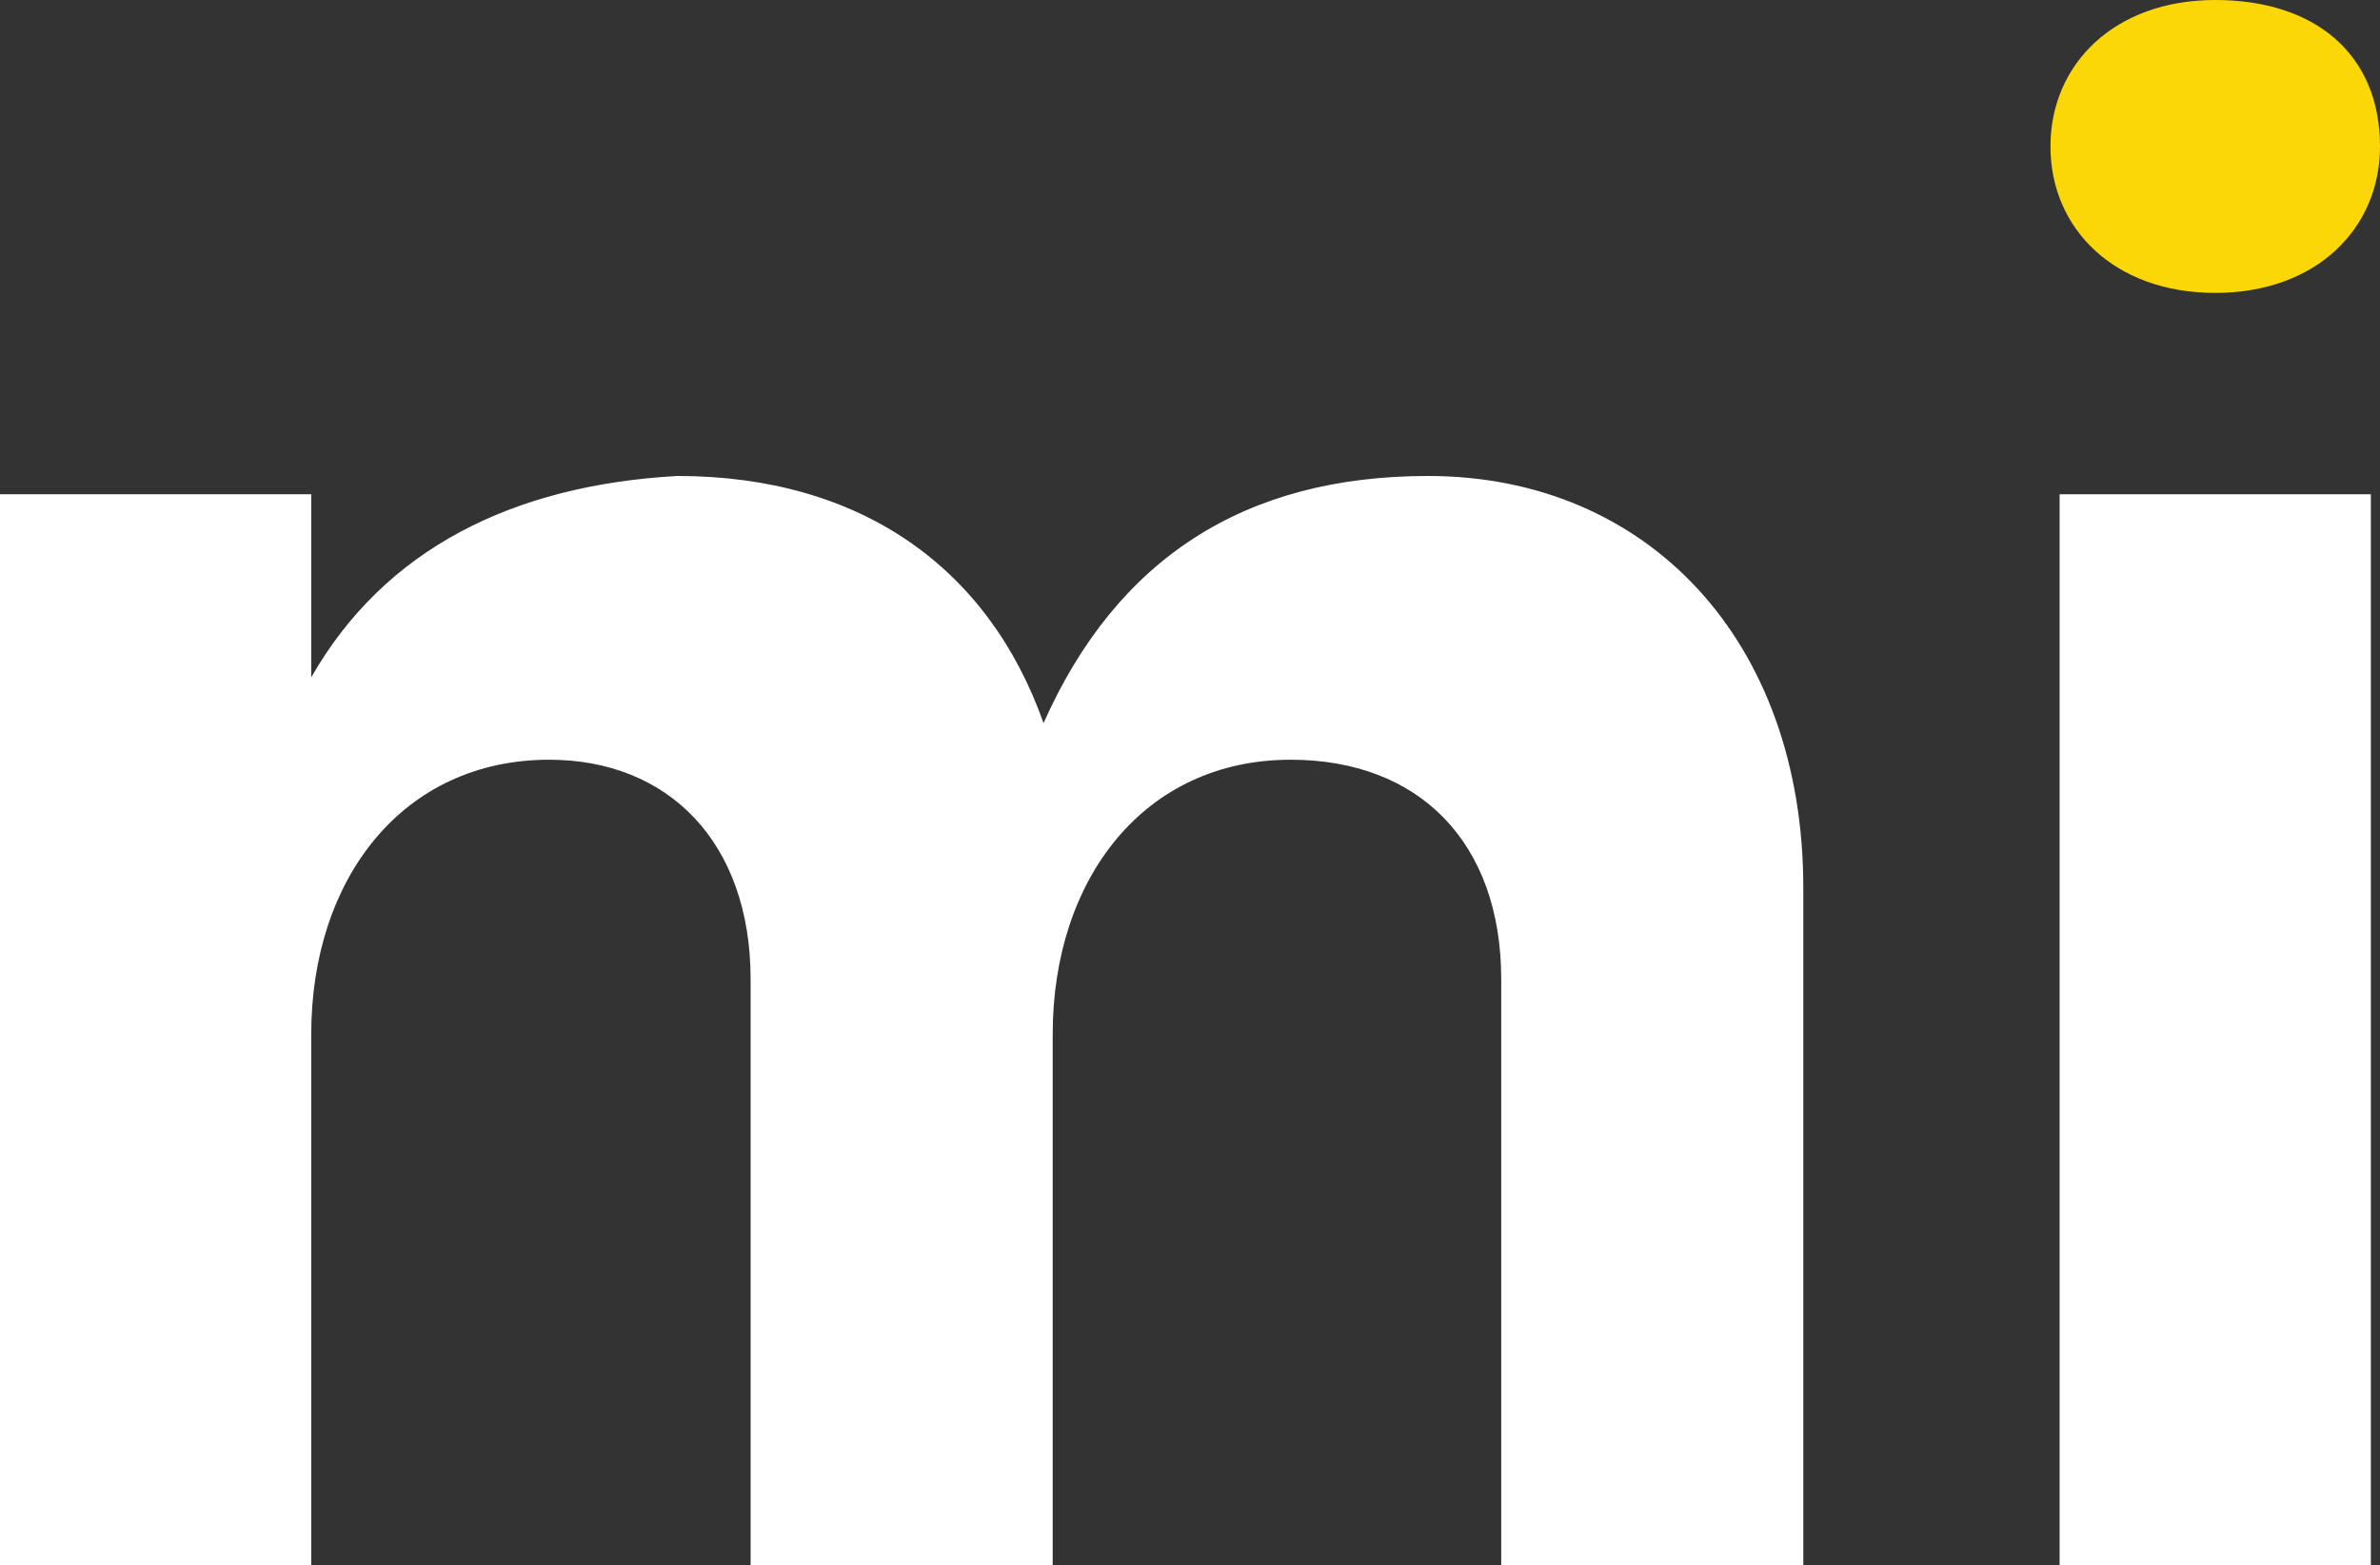 <?xml version="1.0" encoding="utf-8"?>
<!-- Generator: Adobe Illustrator 19.0.0, SVG Export Plug-In . SVG Version: 6.00 Build 0)  -->
<svg version="1.1" id="Layer_1" xmlns="http://www.w3.org/2000/svg" xmlns:xlink="http://www.w3.org/1999/xlink" x="0px" y="0px"
	 viewBox="0 0 26 17.1" style="enable-background:new 0 0 26 17.1;" xml:space="preserve">
<rect x="0" y="0" width="26" height="17.1" fill="#333333" stroke="none"/>
<style type="text/css">
	.st0{fill:#FFFFFF;}
	.st1{fill:#FCD707;}
</style>
<g id="XMLID_15_">
	<path id="XMLID_74_" class="st0" d="M19.7,9.7v7.4h-3.3v-6.4c0-1.5-0.9-2.4-2.3-2.4c-1.6,0-2.6,1.3-2.6,3v5.8H8.2v-6.4
		c0-1.5-0.9-2.4-2.2-2.4c-1.6,0-2.6,1.3-2.6,3v5.8H0V5.4h3.4v2c0.8-1.4,2.2-2.1,4-2.2c2,0,3.4,1,4,2.7c0.8-1.8,2.2-2.7,4.2-2.7
		C18,5.2,19.7,7,19.7,9.7z"/>
	<path id="XMLID_71_" class="st1" d="M26,1.6c0,0.9-0.7,1.6-1.8,1.6s-1.8-0.7-1.8-1.6S23.1,0,24.2,0S26,0.6,26,1.6z"/>
	<rect id="XMLID_66_" x="22.5" y="5.4" class="st0" width="3.4" height="11.7"/>
</g>
</svg>
